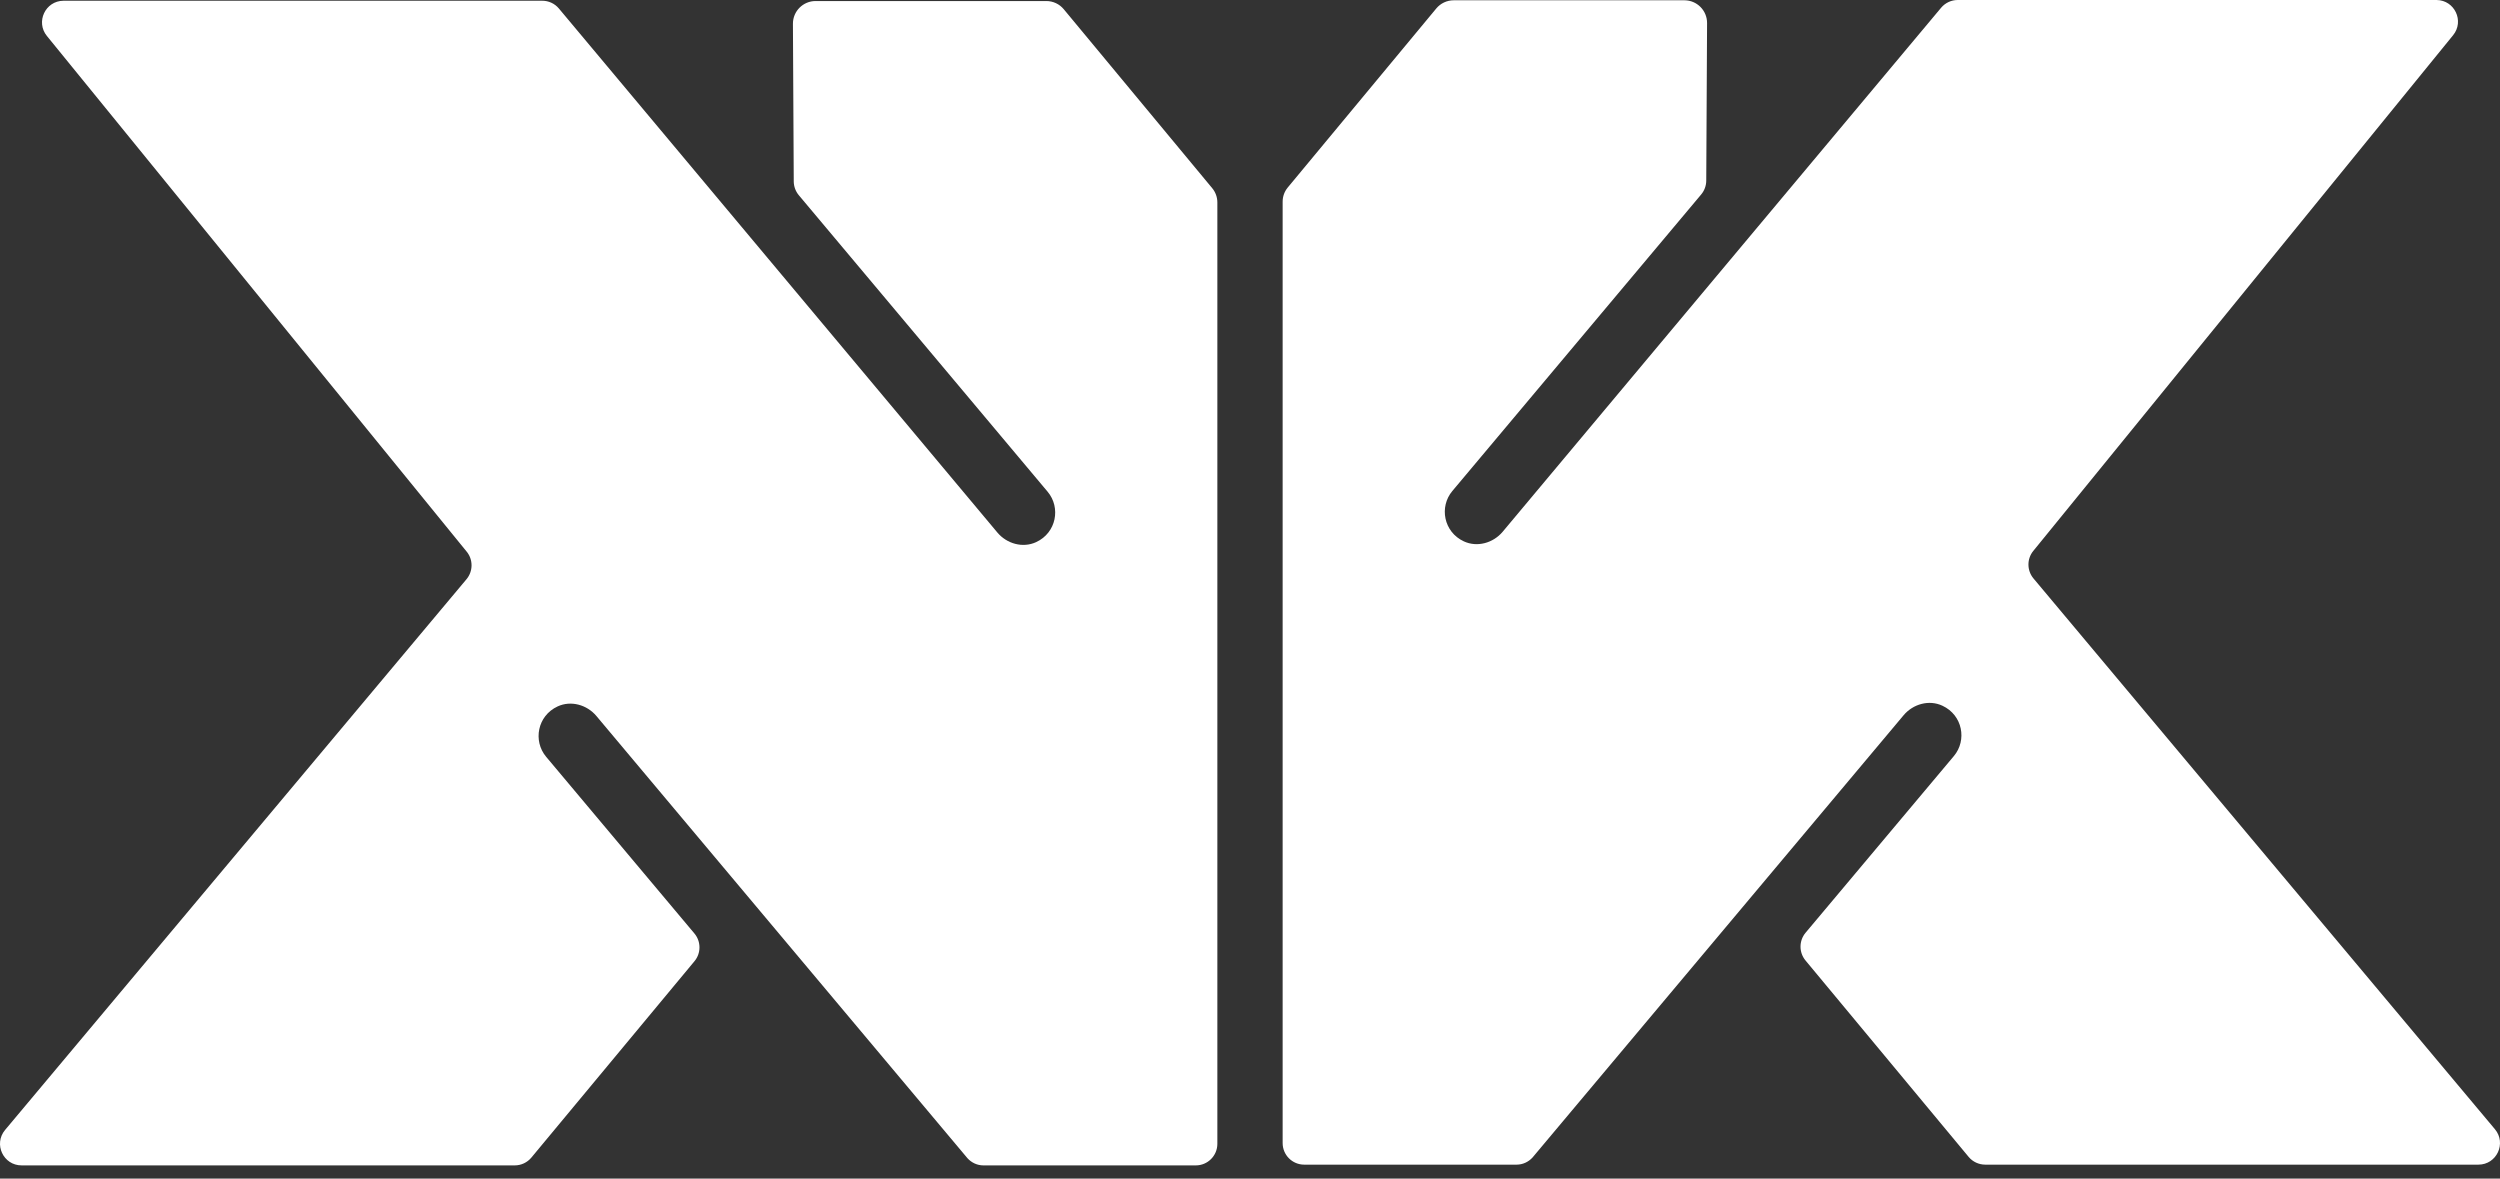 <?xml version="1.0" encoding="UTF-8"?>
<svg width="70px" height="33px" viewBox="0 0 70 33" version="1.1" xmlns="http://www.w3.org/2000/svg" xmlns:xlink="http://www.w3.org/1999/xlink">
    <rect x="0" y="0" width="70" height="33" fill="#333333" stroke="none"/>
    <title>Group 23</title>
    <g id="Desktop" stroke="none" stroke-width="1" fill="none" fill-rule="evenodd">
        <g id="Home-Sticky-Menu" transform="translate(-100, -11673)" fill="#FFFFFF">
            <g id="Group-80" transform="translate(0, 10812)">
                <g id="Footer" transform="translate(0, 425)">
                    <g id="Group-23" transform="translate(100, 436)">
                        <path d="M29.785,0.258 L33.943,5.27 C34.035,5.381 34.086,5.522 34.086,5.667 L34.086,32.027 C34.086,32.361 33.815,32.631 33.483,32.631 L27.535,32.631 C27.364,32.631 27.204,32.557 27.089,32.43 L16.7,20.049 C16.435,19.733 15.986,19.606 15.613,19.78 C15.046,20.043 14.92,20.746 15.291,21.189 L19.445,26.139 C19.631,26.362 19.633,26.688 19.446,26.913 L14.878,32.413 C14.763,32.551 14.592,32.631 14.413,32.631 L0.605,32.631 C0.092,32.631 -0.187,32.033 0.142,31.639 L13.063,16.217 C13.248,15.995 13.251,15.671 13.068,15.447 L1.313,1.007 C0.993,0.614 1.269,0.026 1.775,0.021 L15.18,0.021 C15.36,0.019 15.532,0.099 15.648,0.237 L27.926,14.91 C28.191,15.226 28.639,15.353 29.013,15.179 C29.579,14.916 29.706,14.213 29.335,13.77 L22.366,5.465 C22.276,5.357 22.226,5.22 22.225,5.08 L22.202,0.667 C22.2,0.315 22.485,0.029 22.837,0.029 L29.296,0.029 C29.485,0.029 29.664,0.112 29.785,0.258" id="Fill-21"></path>
                        <path d="M40.215,0.238 L36.057,5.25 C35.965,5.361 35.914,5.501 35.914,5.646 L35.914,32.006 C35.914,32.34 36.185,32.61 36.517,32.61 L42.465,32.61 C42.636,32.61 42.796,32.536 42.911,32.41 L53.3,20.028 C53.565,19.712 54.014,19.585 54.387,19.76 C54.954,20.023 55.08,20.726 54.709,21.169 L50.555,26.118 C50.369,26.341 50.367,26.667 50.554,26.893 L55.122,32.393 C55.237,32.531 55.408,32.61 55.587,32.61 L69.395,32.61 C69.908,32.61 70.187,32.012 69.858,31.618 L56.937,16.196 C56.752,15.974 56.749,15.65 56.932,15.426 L68.687,0.986 C69.007,0.593 68.731,0.006 68.225,0 L54.82,0 C54.64,-0.001 54.468,0.078 54.352,0.216 L42.074,14.89 C41.809,15.205 41.361,15.332 40.987,15.158 C40.421,14.895 40.294,14.192 40.665,13.749 L47.634,5.444 C47.724,5.337 47.774,5.2 47.775,5.059 L47.798,0.647 C47.8,0.294 47.515,0.008 47.163,0.008 L40.704,0.008 C40.515,0.008 40.336,0.092 40.215,0.238" id="Fill-22"></path>
                    </g>
                </g>
            </g>
        </g>
    </g>
</svg>
